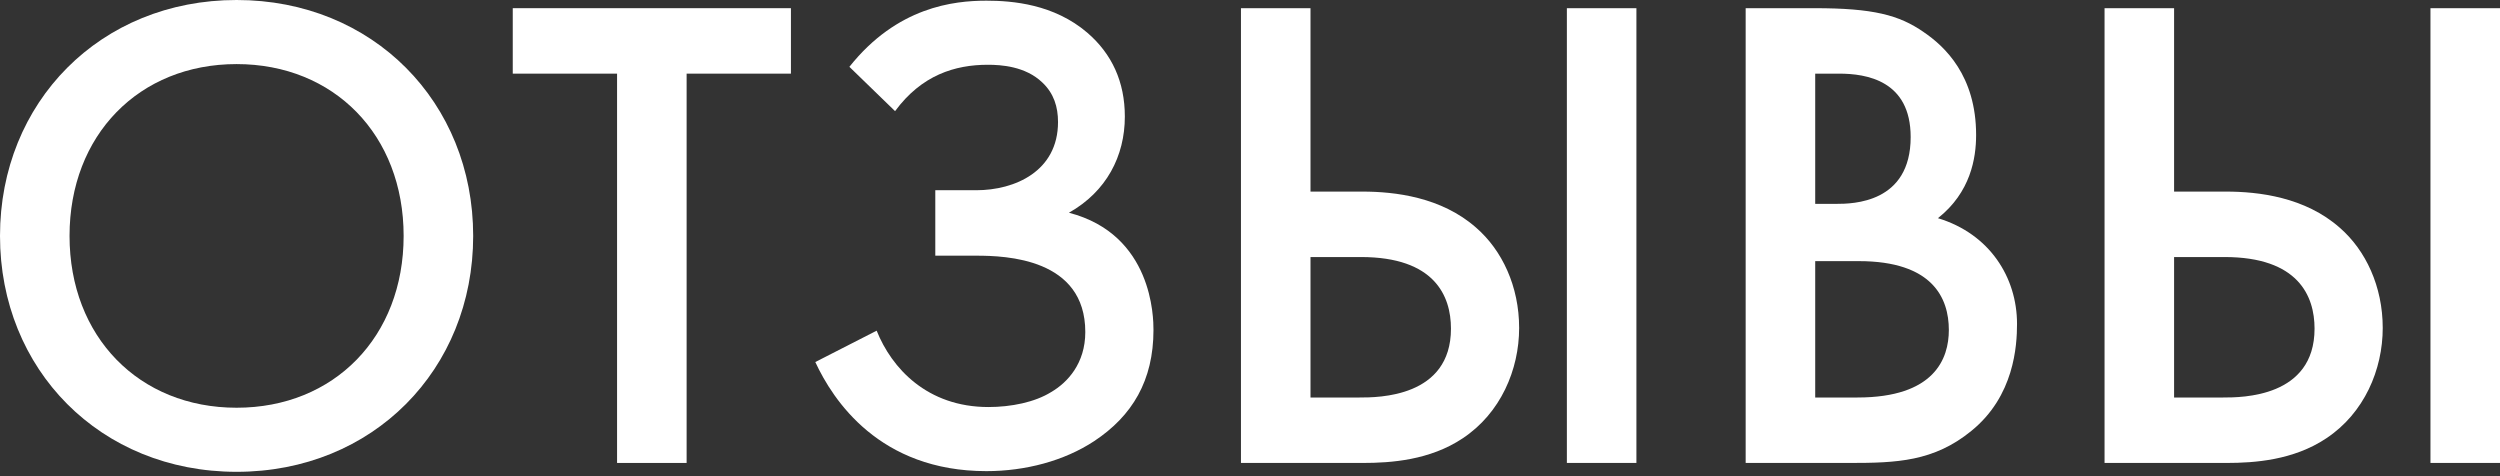 <?xml version="1.0" encoding="UTF-8"?> <svg xmlns="http://www.w3.org/2000/svg" width="294" height="56" viewBox="0 0 294 56" fill="none"><rect x="0" y="0" width="294" height="56" fill="#333333" stroke="none"/> <path d="M27.823 0C11.787 0 0 12.027 0 27.743C0 43.458 11.787 55.486 27.823 55.486C43.859 55.486 55.646 43.458 55.646 27.743C55.646 12.027 43.859 0 27.823 0ZM27.823 47.949C16.357 47.949 8.178 39.61 8.178 27.743C8.178 15.876 16.357 7.537 27.823 7.537C39.289 7.537 47.467 15.876 47.467 27.743C47.467 39.61 39.289 47.949 27.823 47.949Z" fill="white"></path> <path d="M93.013 8.66V0.962H60.3V8.66H72.567V54.443H80.746V8.66H93.013Z" fill="white"></path> <path d="M105.26 13.07C108.387 8.82 112.316 7.617 116.165 7.617C117.688 7.617 120.575 7.778 122.579 9.702C123.942 10.985 124.423 12.588 124.423 14.352C124.423 20.125 119.372 22.371 114.802 22.371H109.991V30.068H114.802C118.33 30.068 127.631 30.389 127.631 39.048C127.631 42.737 125.546 44.982 123.622 46.104C121.697 47.307 118.891 47.868 116.245 47.868C109.029 47.868 104.859 43.298 103.095 38.888L95.879 42.576C97.963 47.066 103.416 55.405 116.004 55.405C120.575 55.405 125.145 54.203 128.673 51.877C133.163 48.911 135.649 44.741 135.649 38.808C135.649 37.364 135.569 27.582 125.706 25.017C130.116 22.531 132.281 18.361 132.281 13.711C132.281 9.622 130.758 6.334 127.871 3.849C123.942 0.481 119.051 0.08 116.004 0.08C112.156 0.08 105.501 0.802 99.888 7.858L105.26 13.07Z" fill="white"></path> <path d="M145.937 54.443H160.289C163.577 54.443 168.147 54.122 171.996 51.557C176.486 48.59 178.651 43.458 178.651 38.567C178.651 33.676 176.646 29.427 173.6 26.781C169.51 23.172 164.058 22.531 160.209 22.531H154.115V0.962H145.937V54.443ZM154.115 30.228H160.049C168.708 30.228 170.633 34.799 170.633 38.647C170.633 46.746 162.053 46.746 159.889 46.746H154.115V30.228ZM184.264 0.962V54.443H192.442V0.962H184.264Z" fill="white"></path> <path d="M205.29 0.962V54.443H217.558C223.01 54.443 227.42 54.283 231.83 50.675C236.881 46.585 237.202 40.652 237.202 38.086C237.202 32.634 233.995 27.502 227.901 25.658C231.75 22.611 232.391 18.602 232.391 15.876C232.391 8.9 228.703 5.452 226.217 3.769C223.331 1.764 220.284 0.962 213.388 0.962H205.29ZM213.469 8.66H216.275C219.482 8.66 224.694 9.461 224.694 16.116C224.694 23.894 217.878 23.974 215.954 23.974H213.469V8.66ZM213.469 30.709H218.6C227.26 30.709 229.184 35.039 229.184 38.808C229.184 42.175 227.5 46.746 218.44 46.746H213.469V30.709Z" fill="white"></path> <path d="M247.495 54.443H261.847C265.135 54.443 269.705 54.122 273.554 51.557C278.044 48.59 280.209 43.458 280.209 38.567C280.209 33.676 278.204 29.427 275.157 26.781C271.068 23.172 265.616 22.531 261.767 22.531H255.673V0.962H247.495V54.443ZM255.673 30.228H261.607C270.266 30.228 272.191 34.799 272.191 38.647C272.191 46.746 263.611 46.746 261.446 46.746H255.673V30.228ZM285.822 0.962V54.443H294V0.962H285.822Z" fill="white"></path> </svg> 
